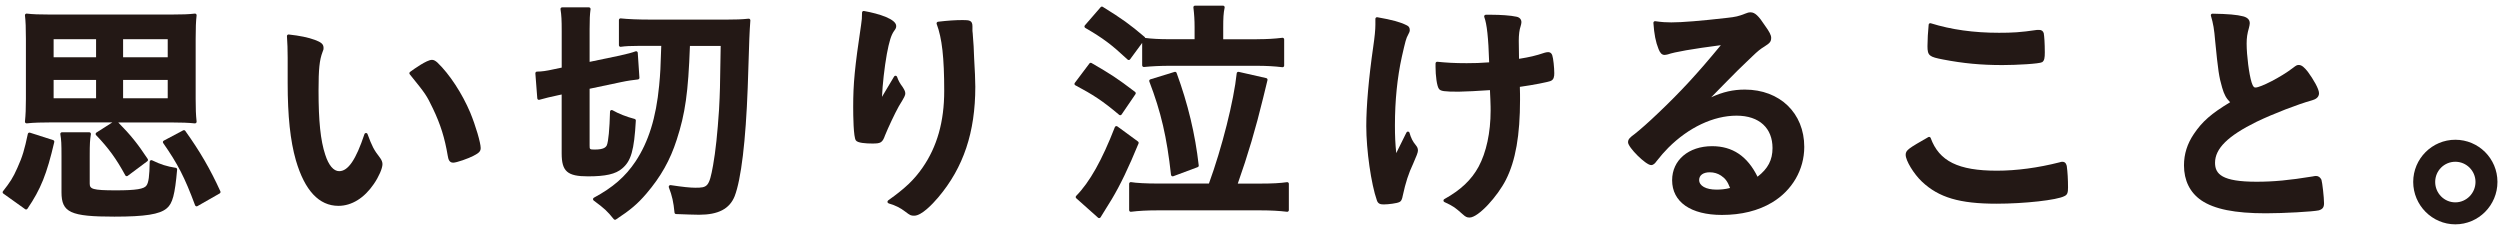 <svg width="268" height="25" viewBox="0 0 268 25" fill="none" xmlns="http://www.w3.org/2000/svg">
<path d="M20.882 13.224C20.936 13.232 20.987 13.213 21.026 13.174C21.065 13.135 21.084 13.084 21.076 13.03C20.998 12.294 20.975 11.682 20.975 10.604V4.176C20.975 2.945 21.002 2.31 21.076 1.652C21.084 1.598 21.065 1.547 21.026 1.508C20.987 1.469 20.936 1.45 20.882 1.458C20.248 1.532 19.536 1.559 18.334 1.559H5.391C4.208 1.559 3.5 1.532 2.87 1.458C2.816 1.45 2.765 1.469 2.726 1.508C2.687 1.547 2.668 1.602 2.676 1.652C2.75 2.295 2.777 2.98 2.777 4.176V10.604C2.777 11.628 2.75 12.286 2.676 13.03C2.672 13.084 2.691 13.135 2.726 13.174C2.765 13.213 2.816 13.228 2.87 13.224C3.598 13.139 4.628 13.123 5.367 13.123H12.041L10.334 14.213C10.291 14.241 10.26 14.287 10.252 14.342C10.244 14.396 10.264 14.447 10.299 14.486C11.629 15.868 12.477 17.036 13.43 18.792C13.453 18.839 13.496 18.87 13.546 18.882C13.558 18.882 13.57 18.886 13.585 18.886C13.624 18.886 13.659 18.874 13.69 18.851L15.794 17.282C15.868 17.227 15.888 17.122 15.837 17.044C14.741 15.385 14.009 14.478 12.675 13.127H18.338C19.427 13.127 20.24 13.158 20.886 13.228L20.882 13.224ZM10.299 8.571V10.534H5.748V8.571H10.299ZM5.748 6.138V4.203H10.299V6.138H5.748ZM17.98 8.571V10.534H13.196V8.571H17.98ZM13.196 6.138V4.203H17.98V6.138H13.196Z" fill="#231815"/>
<path d="M19.863 14.027C19.812 13.957 19.715 13.933 19.637 13.972L17.556 15.078C17.514 15.101 17.479 15.144 17.467 15.191C17.455 15.242 17.467 15.292 17.494 15.335C19.058 17.574 19.797 19.007 20.913 22.005C20.932 22.052 20.971 22.091 21.018 22.11C21.037 22.118 21.057 22.122 21.076 22.122C21.107 22.122 21.138 22.114 21.162 22.099L23.55 20.736C23.628 20.689 23.663 20.592 23.624 20.51C22.546 18.142 21.419 16.203 19.859 14.027H19.863Z" fill="#231815"/>
<path d="M2.691 22.422C2.722 22.445 2.757 22.453 2.792 22.453C2.804 22.453 2.812 22.453 2.824 22.453C2.87 22.445 2.913 22.418 2.94 22.379C4.372 20.272 5.017 18.664 5.818 15.226C5.838 15.136 5.787 15.047 5.702 15.02L3.212 14.222C3.166 14.206 3.111 14.214 3.069 14.237C3.026 14.26 2.995 14.303 2.983 14.354C2.637 15.993 2.415 16.787 1.863 17.994C1.4 19.053 1.069 19.548 0.319 20.502C0.288 20.541 0.276 20.588 0.284 20.634C0.292 20.681 0.315 20.724 0.358 20.751L2.695 22.422H2.691Z" fill="#231815"/>
<path d="M18.848 17.991C17.891 17.843 17.226 17.632 16.304 17.185C16.25 17.157 16.187 17.161 16.133 17.192C16.082 17.224 16.051 17.278 16.047 17.34C16.024 18.871 15.934 19.552 15.713 19.871C15.476 20.261 14.585 20.405 12.422 20.405C9.894 20.405 9.618 20.257 9.618 19.68V16.698C9.618 15.366 9.645 15.008 9.743 14.385C9.75 14.335 9.735 14.284 9.704 14.241C9.669 14.202 9.622 14.179 9.572 14.179H6.643C6.592 14.179 6.542 14.202 6.507 14.241C6.472 14.28 6.46 14.335 6.468 14.385C6.573 15.008 6.592 15.417 6.592 16.694V20.603C6.592 22.78 7.545 23.224 12.263 23.224C15.553 23.224 17.125 22.974 17.871 22.336C18.498 21.818 18.75 20.884 18.988 18.177C18.995 18.084 18.929 18.002 18.84 17.987L18.848 17.991Z" fill="#231815"/>
<path d="M46.295 6.418C45.75 6.418 44.366 7.407 43.957 7.711C43.918 7.738 43.891 7.781 43.887 7.832C43.88 7.879 43.895 7.929 43.926 7.964C45.661 10.11 45.707 10.18 46.419 11.655C47.228 13.353 47.672 14.77 47.998 16.698C48.06 17.072 48.158 17.438 48.582 17.438C48.947 17.438 50.196 16.998 50.767 16.698C51.285 16.425 51.53 16.258 51.53 15.872C51.53 15.308 50.985 13.462 50.413 12.076C49.542 10.016 48.2 7.964 46.901 6.714C46.684 6.524 46.516 6.415 46.299 6.415L46.295 6.418Z" fill="#231815"/>
<path d="M34.681 5.106C34.681 4.697 34.366 4.507 33.744 4.273C33.036 4.012 32.149 3.829 30.955 3.697C30.905 3.689 30.85 3.708 30.811 3.747C30.772 3.786 30.753 3.837 30.761 3.888C30.811 4.464 30.838 5.484 30.838 6.185V8.883C30.838 12.457 31.119 15.094 31.718 17.184C32.666 20.424 34.199 22.067 36.28 22.067C37.695 22.067 39.041 21.238 40.072 19.727C40.612 18.944 41.001 18.049 41.001 17.597C41.001 17.391 40.924 17.181 40.76 16.947C40.056 16.04 39.885 15.674 39.399 14.373C39.372 14.303 39.309 14.256 39.232 14.26C39.158 14.26 39.092 14.311 39.068 14.381C38.154 17.126 37.318 18.349 36.361 18.349C35.758 18.349 35.226 17.718 34.86 16.569C34.362 15.051 34.148 12.999 34.148 9.709C34.148 7.4 34.249 6.434 34.572 5.585C34.681 5.317 34.689 5.293 34.689 5.11L34.681 5.106Z" fill="#231815"/>
<path d="M69.709 2.1C68.452 2.1 67.301 2.054 66.543 1.972C66.492 1.964 66.442 1.984 66.406 2.015C66.368 2.05 66.348 2.097 66.348 2.147V4.845C66.348 4.896 66.371 4.947 66.41 4.978C66.449 5.009 66.504 5.025 66.55 5.017C67.029 4.947 67.608 4.916 68.553 4.916H70.887C70.813 7.326 70.79 7.793 70.661 9.171C70.331 12.625 69.522 15.214 68.122 17.317C67.033 18.941 65.703 20.097 63.664 21.195C63.61 21.222 63.575 21.277 63.571 21.339C63.567 21.398 63.594 21.456 63.641 21.495C64.827 22.375 65.088 22.616 65.792 23.492C65.827 23.535 65.877 23.558 65.928 23.558C65.963 23.558 65.994 23.551 66.025 23.531C67.581 22.511 68.347 21.861 69.3 20.747C70.844 18.941 71.844 17.161 72.544 14.981C73.458 12.181 73.781 9.903 73.96 4.923H77.258C77.184 9.728 77.184 9.752 77.083 11.729C76.915 14.272 76.709 16.231 76.441 17.726C76.025 20.039 75.842 20.124 74.535 20.124C73.987 20.124 73.147 20.035 71.891 19.844C71.828 19.832 71.766 19.86 71.727 19.91C71.688 19.961 71.677 20.027 71.7 20.085C72.05 20.989 72.202 21.67 72.307 22.788C72.314 22.877 72.388 22.943 72.474 22.947L72.711 22.955C73.407 22.982 74.461 23.021 74.944 23.021C77.001 23.021 78.211 22.39 78.755 21.032C79.451 19.229 79.945 15.098 80.155 9.405L80.171 8.934C80.334 3.732 80.338 3.635 80.439 2.19C80.439 2.139 80.424 2.089 80.385 2.05C80.346 2.015 80.295 1.995 80.245 2.003C79.541 2.077 78.883 2.104 77.721 2.104H69.709V2.1Z" fill="#231815"/>
<path d="M59.705 10.238L60.211 10.129V16.441C60.211 18.376 60.818 18.905 63.031 18.905C64.925 18.905 65.987 18.664 66.687 18.068C67.651 17.27 67.982 16.117 68.161 12.929C68.165 12.843 68.11 12.769 68.029 12.749C67.173 12.527 66.309 12.189 65.66 11.815C65.606 11.784 65.539 11.784 65.485 11.815C65.43 11.846 65.395 11.901 65.395 11.963C65.345 13.844 65.221 15.164 65.053 15.569C64.952 15.783 64.715 16.032 63.774 16.032C63.206 16.032 63.206 16.009 63.206 15.592V9.514L66.609 8.797C67.305 8.649 67.9 8.572 68.39 8.517C68.484 8.505 68.554 8.424 68.546 8.33L68.367 5.655C68.367 5.601 68.332 5.55 68.285 5.519C68.239 5.488 68.18 5.484 68.13 5.503C67.78 5.636 67.243 5.78 66.434 5.959L63.206 6.632V3.148C63.206 2.073 63.229 1.586 63.307 0.987C63.315 0.936 63.299 0.885 63.264 0.846C63.229 0.808 63.182 0.788 63.132 0.788H60.258C60.207 0.788 60.157 0.811 60.125 0.85C60.09 0.889 60.079 0.94 60.087 0.991C60.188 1.637 60.215 2.139 60.215 3.331V7.248L59.375 7.423C58.581 7.602 58.056 7.676 57.566 7.676C57.516 7.676 57.469 7.695 57.438 7.734C57.403 7.769 57.387 7.82 57.391 7.867L57.597 10.542C57.601 10.596 57.629 10.643 57.671 10.674C57.714 10.705 57.769 10.713 57.819 10.697C58.504 10.507 59.013 10.382 59.709 10.238H59.705Z" fill="#231815"/>
<path d="M95.266 21.806C95.903 21.977 96.545 22.293 97.027 22.674C97.576 23.091 97.638 23.122 98.007 23.122C98.793 23.122 99.956 21.892 100.582 21.156C103.293 17.948 104.553 14.178 104.553 9.292C104.553 8.677 104.503 7.431 104.425 6.196C104.391 5.566 104.374 5.153 104.374 4.958C104.341 4.53 104.315 4.178 104.297 3.903C104.285 3.794 104.281 3.693 104.277 3.611C104.269 3.483 104.262 3.385 104.246 3.311V2.817C104.246 2.178 103.904 2.151 103.196 2.151C102.422 2.151 101.605 2.205 100.555 2.33C100.501 2.338 100.454 2.369 100.427 2.412C100.399 2.458 100.392 2.513 100.411 2.567C100.987 4.098 101.22 6.177 101.22 9.755C101.22 13.038 100.458 15.728 98.89 17.983C97.984 19.283 97.055 20.167 95.207 21.487C95.153 21.526 95.126 21.596 95.137 21.662C95.149 21.728 95.199 21.783 95.266 21.802V21.806Z" fill="#231815"/>
<path d="M93.511 15.386C94.394 15.386 94.593 15.316 94.88 14.502C95.188 13.735 95.93 12.146 96.355 11.391C96.988 10.359 97.047 10.219 97.047 10.012C97.047 9.806 96.953 9.631 96.755 9.315C96.456 8.918 96.312 8.653 96.164 8.233C96.141 8.167 96.082 8.124 96.016 8.116C95.95 8.112 95.884 8.143 95.849 8.202C95.097 9.469 94.678 10.171 94.593 10.308C94.593 10.308 94.593 10.316 94.589 10.316C94.577 10.339 94.561 10.363 94.55 10.386C94.608 9.047 94.81 7.24 95.071 5.78C95.328 4.425 95.526 3.782 95.833 3.335C96.024 3.089 96.074 2.973 96.074 2.79C96.074 2.058 94.289 1.477 92.617 1.178C92.566 1.17 92.512 1.181 92.473 1.217C92.434 1.252 92.411 1.298 92.411 1.353C92.411 1.902 92.387 2.151 92.309 2.665C91.625 7.24 91.462 8.965 91.462 11.457C91.462 12.422 91.489 14.708 91.749 15.051C91.936 15.327 92.811 15.386 93.515 15.386H93.511Z" fill="#231815"/>
<path d="M132.689 19.684C133.774 16.62 134.614 13.774 135.411 10.491C135.598 9.686 135.752 9.053 135.874 8.591C135.886 8.544 135.878 8.494 135.855 8.455C135.831 8.416 135.788 8.385 135.742 8.373L132.79 7.703C132.739 7.692 132.689 7.703 132.65 7.73C132.607 7.762 132.584 7.804 132.576 7.855C132.272 10.783 130.997 15.841 129.597 19.676H124.097C122.895 19.676 121.779 19.618 121.25 19.524C121.2 19.517 121.145 19.528 121.106 19.563C121.067 19.598 121.044 19.645 121.044 19.7V22.526C121.044 22.577 121.067 22.624 121.102 22.659C121.141 22.694 121.192 22.709 121.242 22.702C122.075 22.597 122.973 22.55 124.07 22.55H135.139C136.22 22.55 137.146 22.601 137.966 22.702C137.974 22.702 137.982 22.702 137.99 22.702C138.033 22.702 138.075 22.686 138.106 22.659C138.145 22.624 138.165 22.577 138.165 22.526V19.7C138.165 19.649 138.141 19.598 138.103 19.567C138.064 19.532 138.013 19.517 137.963 19.528C137.262 19.634 136.372 19.68 135.162 19.68H132.689V19.684Z" fill="#231815"/>
<path d="M125.618 18.878C125.645 18.894 125.676 18.906 125.711 18.906C125.731 18.906 125.754 18.906 125.774 18.894L128.391 17.917C128.469 17.889 128.516 17.811 128.504 17.73C128.123 14.373 127.349 11.13 126.131 7.816C126.1 7.727 126.003 7.68 125.914 7.707L123.319 8.506C123.273 8.521 123.234 8.552 123.214 8.595C123.195 8.638 123.191 8.689 123.207 8.735C124.459 11.998 125.089 14.712 125.532 18.742C125.54 18.797 125.567 18.843 125.614 18.875L125.618 18.878Z" fill="#231815"/>
<path d="M117.827 23.379C117.827 23.379 117.843 23.379 117.855 23.379C117.905 23.372 117.952 23.34 117.979 23.298C118.345 22.702 118.629 22.242 118.835 21.915C119.021 21.616 119.142 21.425 119.189 21.343C120.111 19.797 120.966 18.014 122.051 15.382C122.082 15.308 122.059 15.218 121.993 15.171L119.784 13.552C119.741 13.521 119.683 13.509 119.628 13.524C119.574 13.54 119.535 13.579 119.512 13.63C118.135 17.177 116.816 19.521 115.366 21C115.331 21.035 115.315 21.082 115.315 21.129C115.315 21.175 115.338 21.222 115.373 21.253L117.711 23.337C117.742 23.364 117.785 23.379 117.827 23.379Z" fill="#231815"/>
<path d="M115.28 9.144C117.17 10.152 118.166 10.783 119.975 12.31C120.006 12.337 120.048 12.352 120.087 12.352C120.095 12.352 120.103 12.352 120.111 12.352C120.161 12.345 120.204 12.317 120.231 12.278L121.721 10.094C121.775 10.016 121.756 9.911 121.682 9.853C119.733 8.369 119.057 7.941 117.015 6.757C116.937 6.71 116.84 6.734 116.785 6.804L115.218 8.887C115.187 8.93 115.175 8.981 115.187 9.031C115.198 9.082 115.23 9.125 115.276 9.148L115.28 9.144Z" fill="#231815"/>
<path d="M134.727 4.207H131.129V2.969C131.129 1.96 131.152 1.411 131.281 0.819C131.292 0.769 131.281 0.714 131.246 0.671C131.211 0.629 131.16 0.605 131.11 0.605H128.107C128.057 0.605 128.01 0.629 127.975 0.664C127.94 0.703 127.924 0.753 127.932 0.8C128.022 1.532 128.06 2.186 128.06 2.914V4.203H125.361C124.303 4.203 123.428 4.156 122.763 4.067C122.755 4.028 122.736 3.989 122.705 3.962C121.137 2.626 120.255 1.991 118.217 0.734C118.143 0.687 118.049 0.703 117.991 0.769L116.295 2.723C116.26 2.762 116.245 2.817 116.256 2.867C116.264 2.918 116.295 2.965 116.342 2.992C118.275 4.117 119.123 4.752 120.881 6.387C120.916 6.422 120.966 6.438 121.017 6.434C121.067 6.43 121.114 6.403 121.141 6.364L122.44 4.6V7.003C122.44 7.053 122.46 7.1 122.499 7.135C122.538 7.17 122.584 7.186 122.635 7.182C123.467 7.1 124.42 7.053 125.392 7.053H134.715C135.746 7.053 136.644 7.104 137.465 7.205C137.473 7.205 137.48 7.205 137.488 7.205C137.531 7.205 137.574 7.189 137.605 7.162C137.644 7.127 137.663 7.08 137.663 7.03V4.226C137.663 4.176 137.64 4.129 137.605 4.094C137.566 4.059 137.515 4.043 137.465 4.051C136.621 4.156 135.781 4.203 134.738 4.203L134.727 4.207Z" fill="#231815"/>
<path d="M162.839 6.263C162.839 6.115 162.835 5.768 162.827 5.402C162.82 4.993 162.812 4.561 162.812 4.359C162.812 3.732 162.882 3.171 163.01 2.813C163.061 2.63 163.096 2.509 163.096 2.377C163.096 2.077 162.897 1.859 162.575 1.793C161.941 1.649 160.778 1.583 159.969 1.583H159.276C159.218 1.583 159.164 1.61 159.132 1.657C159.101 1.703 159.094 1.766 159.113 1.82C159.397 2.579 159.556 4.039 159.638 6.683C158.677 6.753 158.129 6.773 157.227 6.773C155.881 6.773 155.056 6.718 154.084 6.621C154.037 6.617 153.987 6.633 153.948 6.668C153.913 6.703 153.89 6.749 153.89 6.8V7.186C153.89 8.085 154.03 9.237 154.255 9.526C154.434 9.775 154.827 9.829 156.375 9.829C156.849 9.829 158.724 9.74 159.724 9.662C159.731 9.806 159.735 9.934 159.739 10.055C159.747 10.297 159.755 10.491 159.766 10.635C159.794 11.247 159.794 11.683 159.794 11.862C159.794 14.198 159.335 16.332 158.506 17.87C157.736 19.283 156.604 20.358 154.827 21.347C154.769 21.378 154.734 21.44 154.738 21.506C154.738 21.573 154.78 21.631 154.839 21.658C155.834 22.118 155.982 22.246 156.799 22.967C157.091 23.231 157.238 23.321 157.534 23.321C158.487 23.321 160.544 21.035 161.439 19.264C162.47 17.227 162.948 14.502 162.948 10.674C162.948 10.293 162.948 9.934 162.928 9.311C164.43 9.101 165.888 8.809 166.223 8.681C166.573 8.548 166.619 8.202 166.619 7.847C166.619 7.271 166.514 6.243 166.406 5.94C166.378 5.854 166.289 5.589 165.954 5.589C165.83 5.589 165.709 5.62 165.589 5.651C164.589 5.986 163.99 6.119 162.843 6.306V6.255L162.839 6.263Z" fill="#231815"/>
<path d="M150.949 3.728C151.074 3.51 151.128 3.362 151.128 3.23C151.128 2.969 151.023 2.809 150.801 2.712C150.101 2.361 149.246 2.128 147.647 1.847C147.597 1.836 147.542 1.851 147.503 1.886C147.464 1.921 147.441 1.968 147.441 2.023V2.665C147.441 3.183 147.367 3.95 147.212 5.005C146.729 8.35 146.465 11.371 146.465 13.513C146.465 16.083 146.986 19.739 147.604 21.487C147.725 21.845 147.974 21.915 148.336 21.915C148.837 21.915 149.755 21.791 149.992 21.67C150.226 21.577 150.308 21.343 150.381 20.954C150.681 19.567 150.992 18.602 151.502 17.519C151.836 16.777 152.003 16.324 152.003 16.16C152.003 15.903 151.957 15.787 151.731 15.506C151.455 15.183 151.253 14.782 151.101 14.237C151.081 14.167 151.019 14.116 150.945 14.108C150.875 14.101 150.805 14.14 150.77 14.206L149.677 16.414C149.572 15.358 149.537 14.603 149.537 13.435C149.537 10.791 149.786 8.323 150.276 6.095C150.665 4.382 150.735 4.11 150.949 3.728Z" fill="#231815"/>
<path d="M176.988 17.699C177.241 17.699 177.412 17.523 177.591 17.27C178.035 16.706 178.416 16.266 178.836 15.845C181.022 13.657 183.69 12.399 186.159 12.399C188.629 12.399 190.014 13.762 190.014 15.872C190.014 17.15 189.531 18.076 188.407 18.945C187.322 16.741 185.728 15.67 183.538 15.67C181.014 15.67 179.252 17.169 179.252 19.318C179.252 21.651 181.247 23.041 184.588 23.041C186.673 23.041 188.485 22.593 189.967 21.705C192.126 20.413 193.417 18.185 193.417 15.744C193.417 12.127 190.799 9.604 187.05 9.604C185.802 9.604 184.701 9.849 183.441 10.429C183.876 9.993 184.18 9.681 184.942 8.899C186.21 7.606 186.478 7.353 187.194 6.668L187.84 6.049C188.431 5.48 188.699 5.262 189.146 4.99C189.726 4.62 189.87 4.472 189.87 4.043C189.87 3.771 189.675 3.389 189.201 2.739C188.52 1.692 188.12 1.322 187.665 1.322C187.47 1.322 187.318 1.361 187.085 1.462C186.362 1.746 186.074 1.812 185.152 1.914C182.286 2.241 180.329 2.4 179.162 2.4C178.641 2.4 178.151 2.377 177.443 2.272C177.389 2.264 177.338 2.28 177.299 2.319C177.261 2.354 177.241 2.408 177.245 2.459C177.327 3.662 177.49 4.503 177.797 5.262C177.949 5.636 178.116 5.889 178.451 5.889C178.525 5.889 178.591 5.873 178.665 5.858L178.789 5.831C179.516 5.574 181.426 5.239 184.475 4.842C181.963 7.89 180.174 9.826 177.762 12.119C176.747 13.088 175.88 13.855 175.265 14.342C174.694 14.759 174.526 14.93 174.526 15.257C174.526 15.802 176.436 17.695 176.988 17.695V17.699ZM183.281 18.47C183.732 18.47 184.141 18.59 184.495 18.824C184.95 19.128 185.195 19.451 185.463 20.152C184.891 20.296 184.46 20.327 184.001 20.327C182.877 20.327 182.149 19.922 182.149 19.295C182.149 18.785 182.585 18.47 183.281 18.47Z" fill="#231815"/>
<path d="M214.015 21.837C217.033 21.837 220.514 21.448 221.303 21.024C221.638 20.876 221.692 20.627 221.692 20.089C221.692 19.272 221.646 18.427 221.56 17.815C221.533 17.687 221.455 17.344 221.105 17.344C221.02 17.344 220.918 17.344 220.778 17.403C218.491 17.987 216.173 18.298 214.069 18.298C209.931 18.298 207.874 17.282 206.967 14.79C206.948 14.739 206.913 14.7 206.862 14.685C206.816 14.665 206.761 14.673 206.715 14.697C204.61 15.904 204.288 16.087 204.288 16.597C204.288 17.22 205.155 18.645 206.038 19.478C207.839 21.176 210.079 21.837 214.015 21.837Z" fill="#231815"/>
<path d="M218.585 3.206H218.379C216.586 3.471 215.707 3.514 214.295 3.514C211.58 3.514 209.188 3.179 206.979 2.494C206.928 2.478 206.874 2.486 206.831 2.513C206.788 2.541 206.757 2.591 206.753 2.642C206.679 3.331 206.625 4.324 206.625 4.947C206.625 5.986 206.835 6.095 208.309 6.38C210.468 6.796 212.366 6.975 214.66 6.975C216.138 6.975 218.631 6.843 218.919 6.664C219.16 6.504 219.203 6.197 219.203 5.617C219.203 4.651 219.149 3.888 219.09 3.557C219.009 3.315 218.853 3.206 218.589 3.206H218.585Z" fill="#231815"/>
<path d="M237.036 1.528C237.001 1.571 236.993 1.629 237.009 1.684C237.261 2.537 237.363 3.14 237.464 4.374C237.775 7.552 237.88 8.256 238.214 9.393C238.432 10.141 238.638 10.526 239.07 10.959C237.036 12.185 236.079 13.03 235.181 14.362C234.469 15.417 234.123 16.519 234.123 17.726C234.123 19.342 234.761 20.638 235.97 21.471C237.367 22.422 239.572 22.866 242.901 22.866C244.783 22.866 247.961 22.69 248.576 22.55C248.988 22.422 249.136 22.223 249.136 21.791C249.136 21.176 248.957 19.587 248.859 19.268C248.723 18.995 248.529 18.863 248.264 18.863C248.191 18.863 247.996 18.894 247.903 18.917C245.421 19.322 243.737 19.482 241.898 19.482C238.207 19.482 237.452 18.668 237.452 17.449C237.452 15.927 238.825 14.572 241.898 13.057C243.733 12.177 246.347 11.169 247.856 10.752C248.175 10.659 248.599 10.476 248.599 9.993C248.599 9.534 247.981 8.482 247.405 7.7C247.047 7.244 246.755 6.964 246.421 6.964C246.223 6.964 246.129 7.03 245.799 7.283C244.511 8.276 242.318 9.382 241.796 9.382C241.656 9.382 241.532 9.343 241.373 8.837C241.1 7.968 240.84 5.944 240.84 4.674C240.84 4.051 240.906 3.607 241.092 2.969C241.143 2.759 241.174 2.614 241.174 2.49C241.174 2.124 240.941 1.879 240.478 1.754C239.793 1.575 238.837 1.493 237.176 1.466C237.121 1.466 237.067 1.489 237.032 1.536L237.036 1.528Z" fill="#231815"/>
<path d="M263.211 24.049C265.7 24.049 267.727 22.009 267.727 19.501C267.727 16.994 265.7 14.981 263.211 14.981C260.722 14.981 258.696 17.009 258.696 19.501C258.696 21.993 260.722 24.049 263.211 24.049ZM263.211 17.34C264.401 17.34 265.374 18.31 265.374 19.505C265.374 20.701 264.405 21.693 263.211 21.693C262.017 21.693 261.052 20.712 261.052 19.505C261.052 18.298 262.021 17.34 263.211 17.34Z" fill="#231815"/>
</svg>
